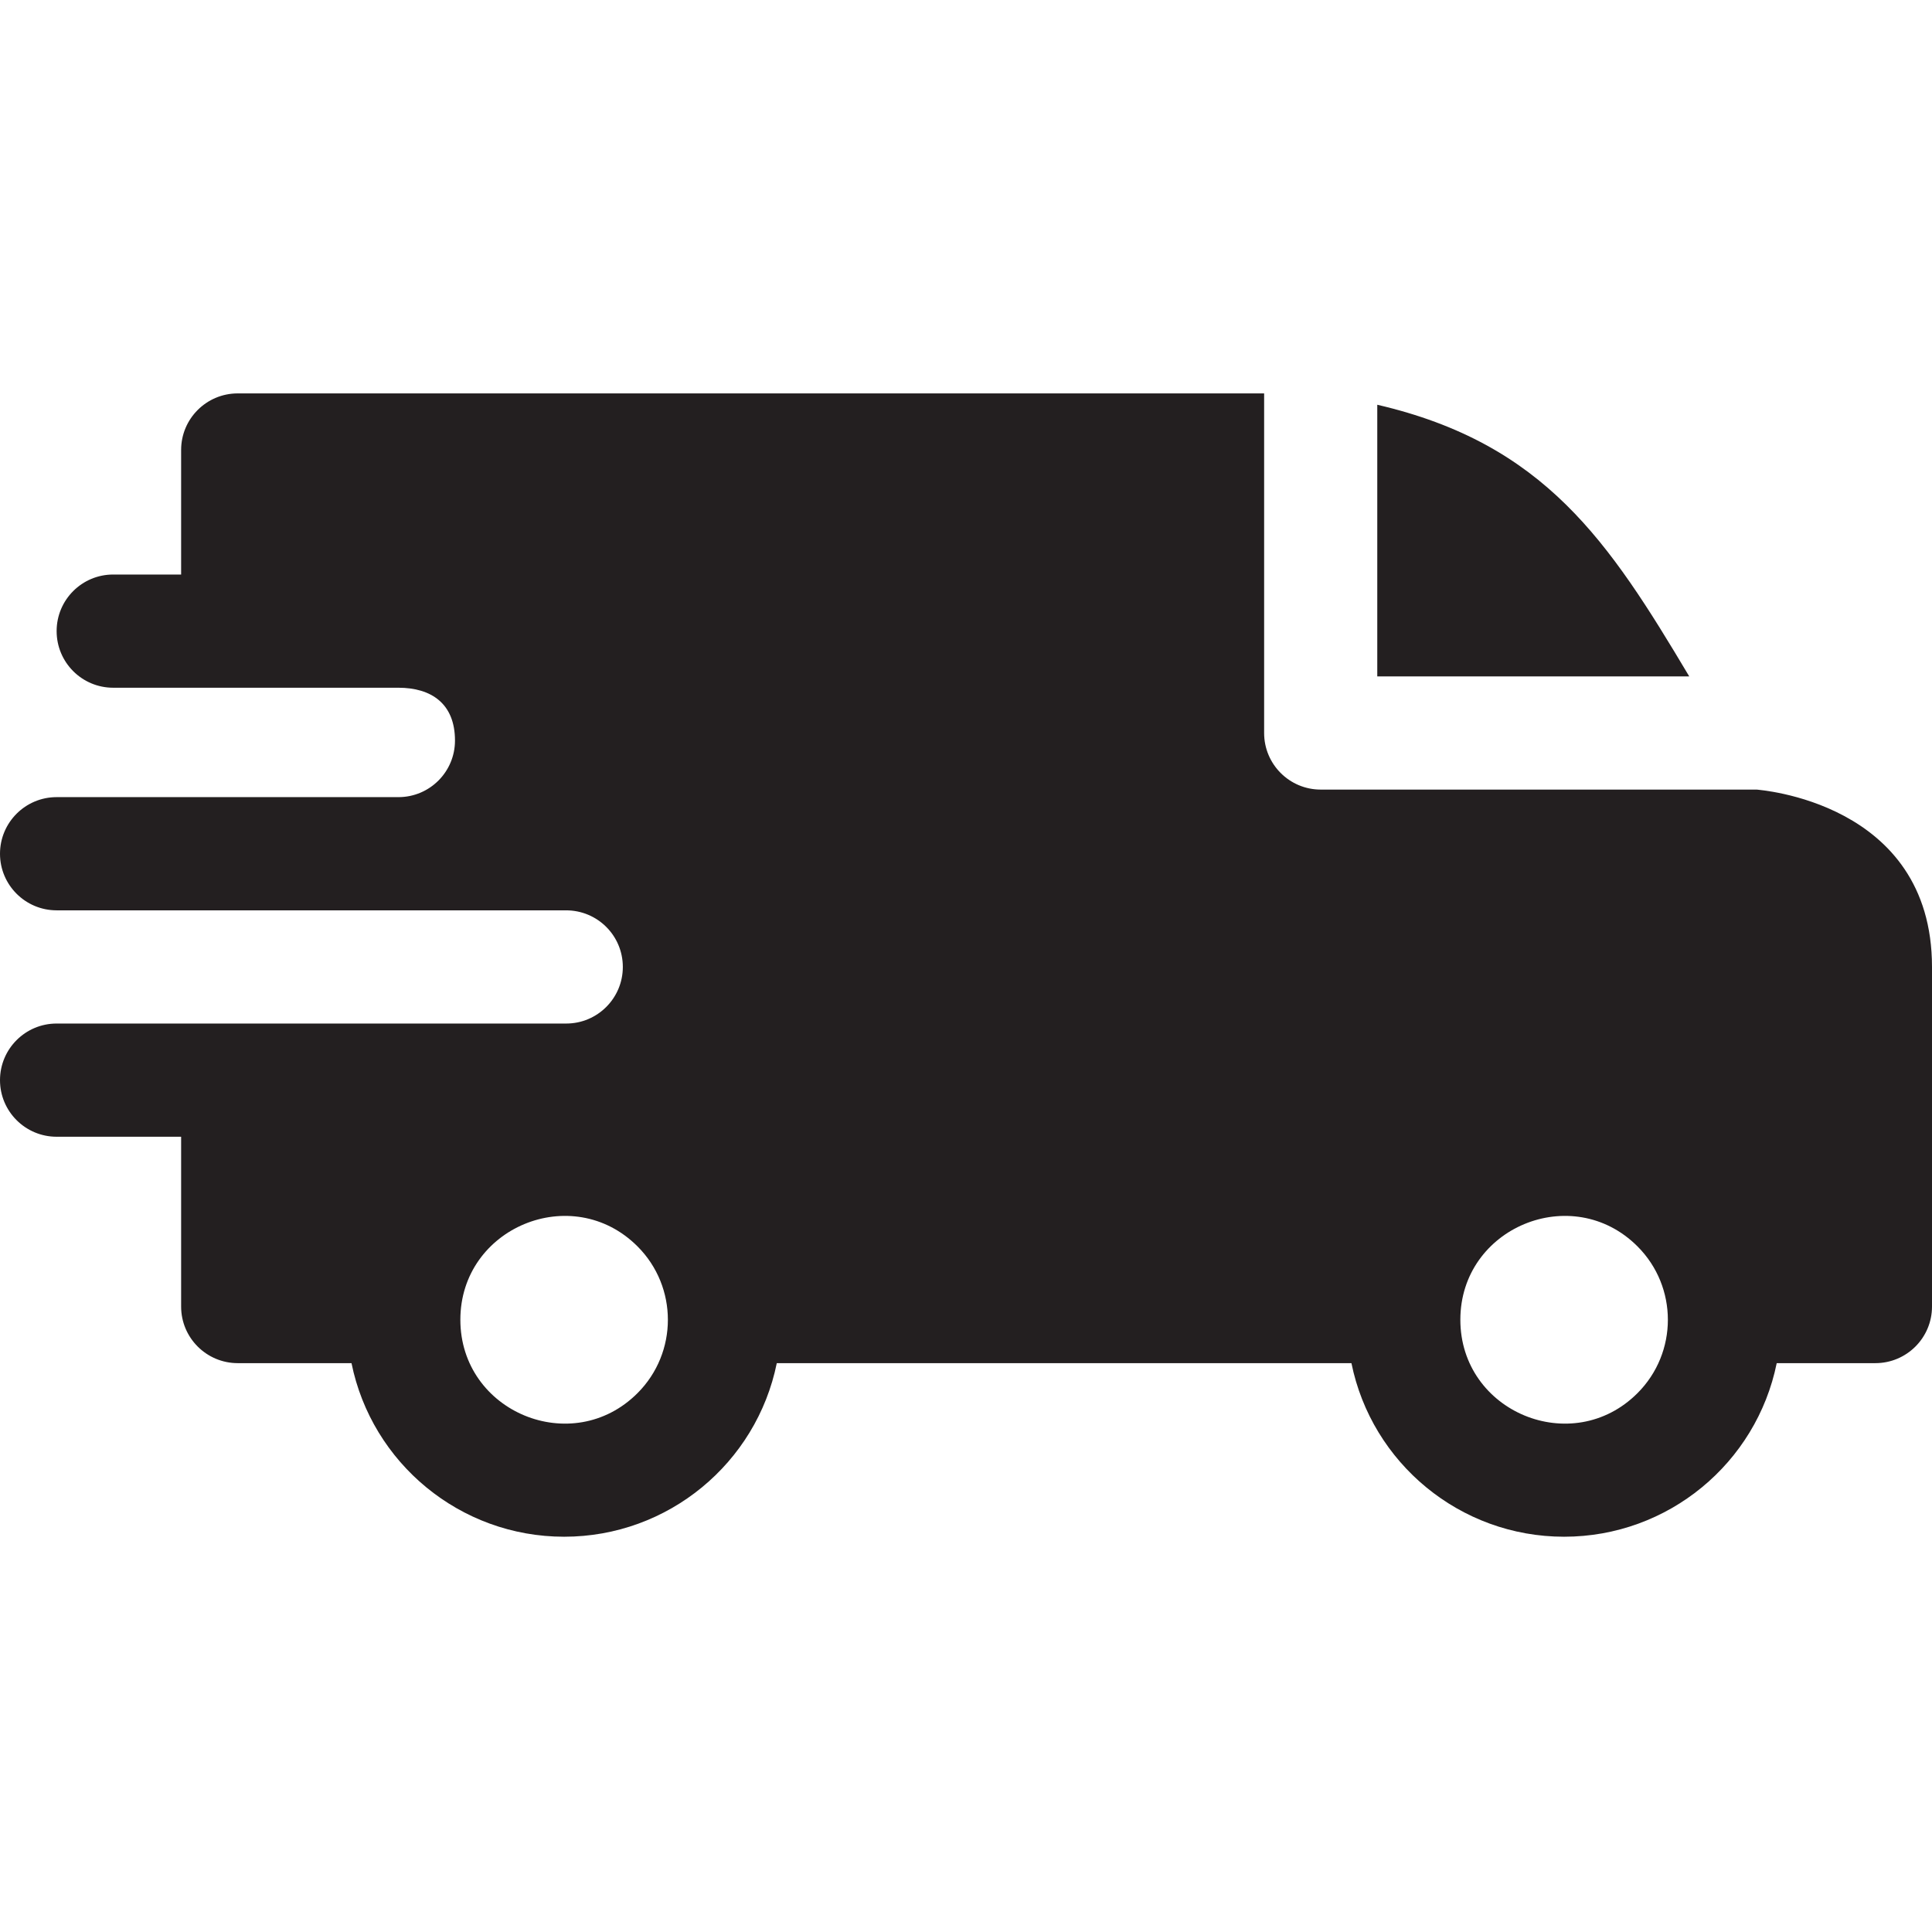 <svg width="32" height="32" viewBox="0 0 32 32" fill="none" xmlns="http://www.w3.org/2000/svg">
<path fill-rule="evenodd" clip-rule="evenodd" d="M22.812 6.704C25.587 7.348 26.648 8.97 27.979 11.203H22.812V6.704ZM6.599 11.391C7.142 11.391 7.536 11.653 7.536 12.266C7.536 12.783 7.118 13.202 6.601 13.203H0.938C0.42 13.203 0 13.623 0 14.141C0 14.658 0.42 15.078 0.938 15.078H9.375C9.898 15.078 10.316 15.498 10.316 16.016C10.316 16.533 9.896 16.953 9.379 16.953H0.938C0.42 16.953 0 17.373 0 17.891C0 18.408 0.42 18.828 0.938 18.828H3V21.641C3 22.158 3.42 22.578 3.938 22.578H5.822C6.158 24.233 7.62 25.453 9.344 25.453C11.067 25.453 12.53 24.233 12.866 22.578H22.384C22.72 24.233 24.183 25.453 25.906 25.453C27.63 25.453 29.092 24.233 29.428 22.578H31.062C31.58 22.578 32 22.158 32 21.641V16.016C32 13.265 29.099 13.082 29.096 13.078H21.875C21.357 13.078 20.938 12.658 20.938 12.141V6.516H3.938C3.42 6.516 3 6.935 3 7.453V9.516H1.875C1.357 9.516 0.938 9.935 0.938 10.453C0.938 10.971 1.357 11.391 1.875 11.391H6.599ZM27.122 20.644C27.793 21.315 27.793 22.404 27.122 23.075C26.042 24.155 24.188 23.387 24.188 21.859C24.188 20.332 26.042 19.564 27.122 20.644ZM10.559 20.644C11.23 21.315 11.23 22.404 10.559 23.075C9.479 24.155 7.625 23.387 7.625 21.859C7.625 20.332 9.479 19.564 10.559 20.644Z" fill="#231F20"/>
</svg>
